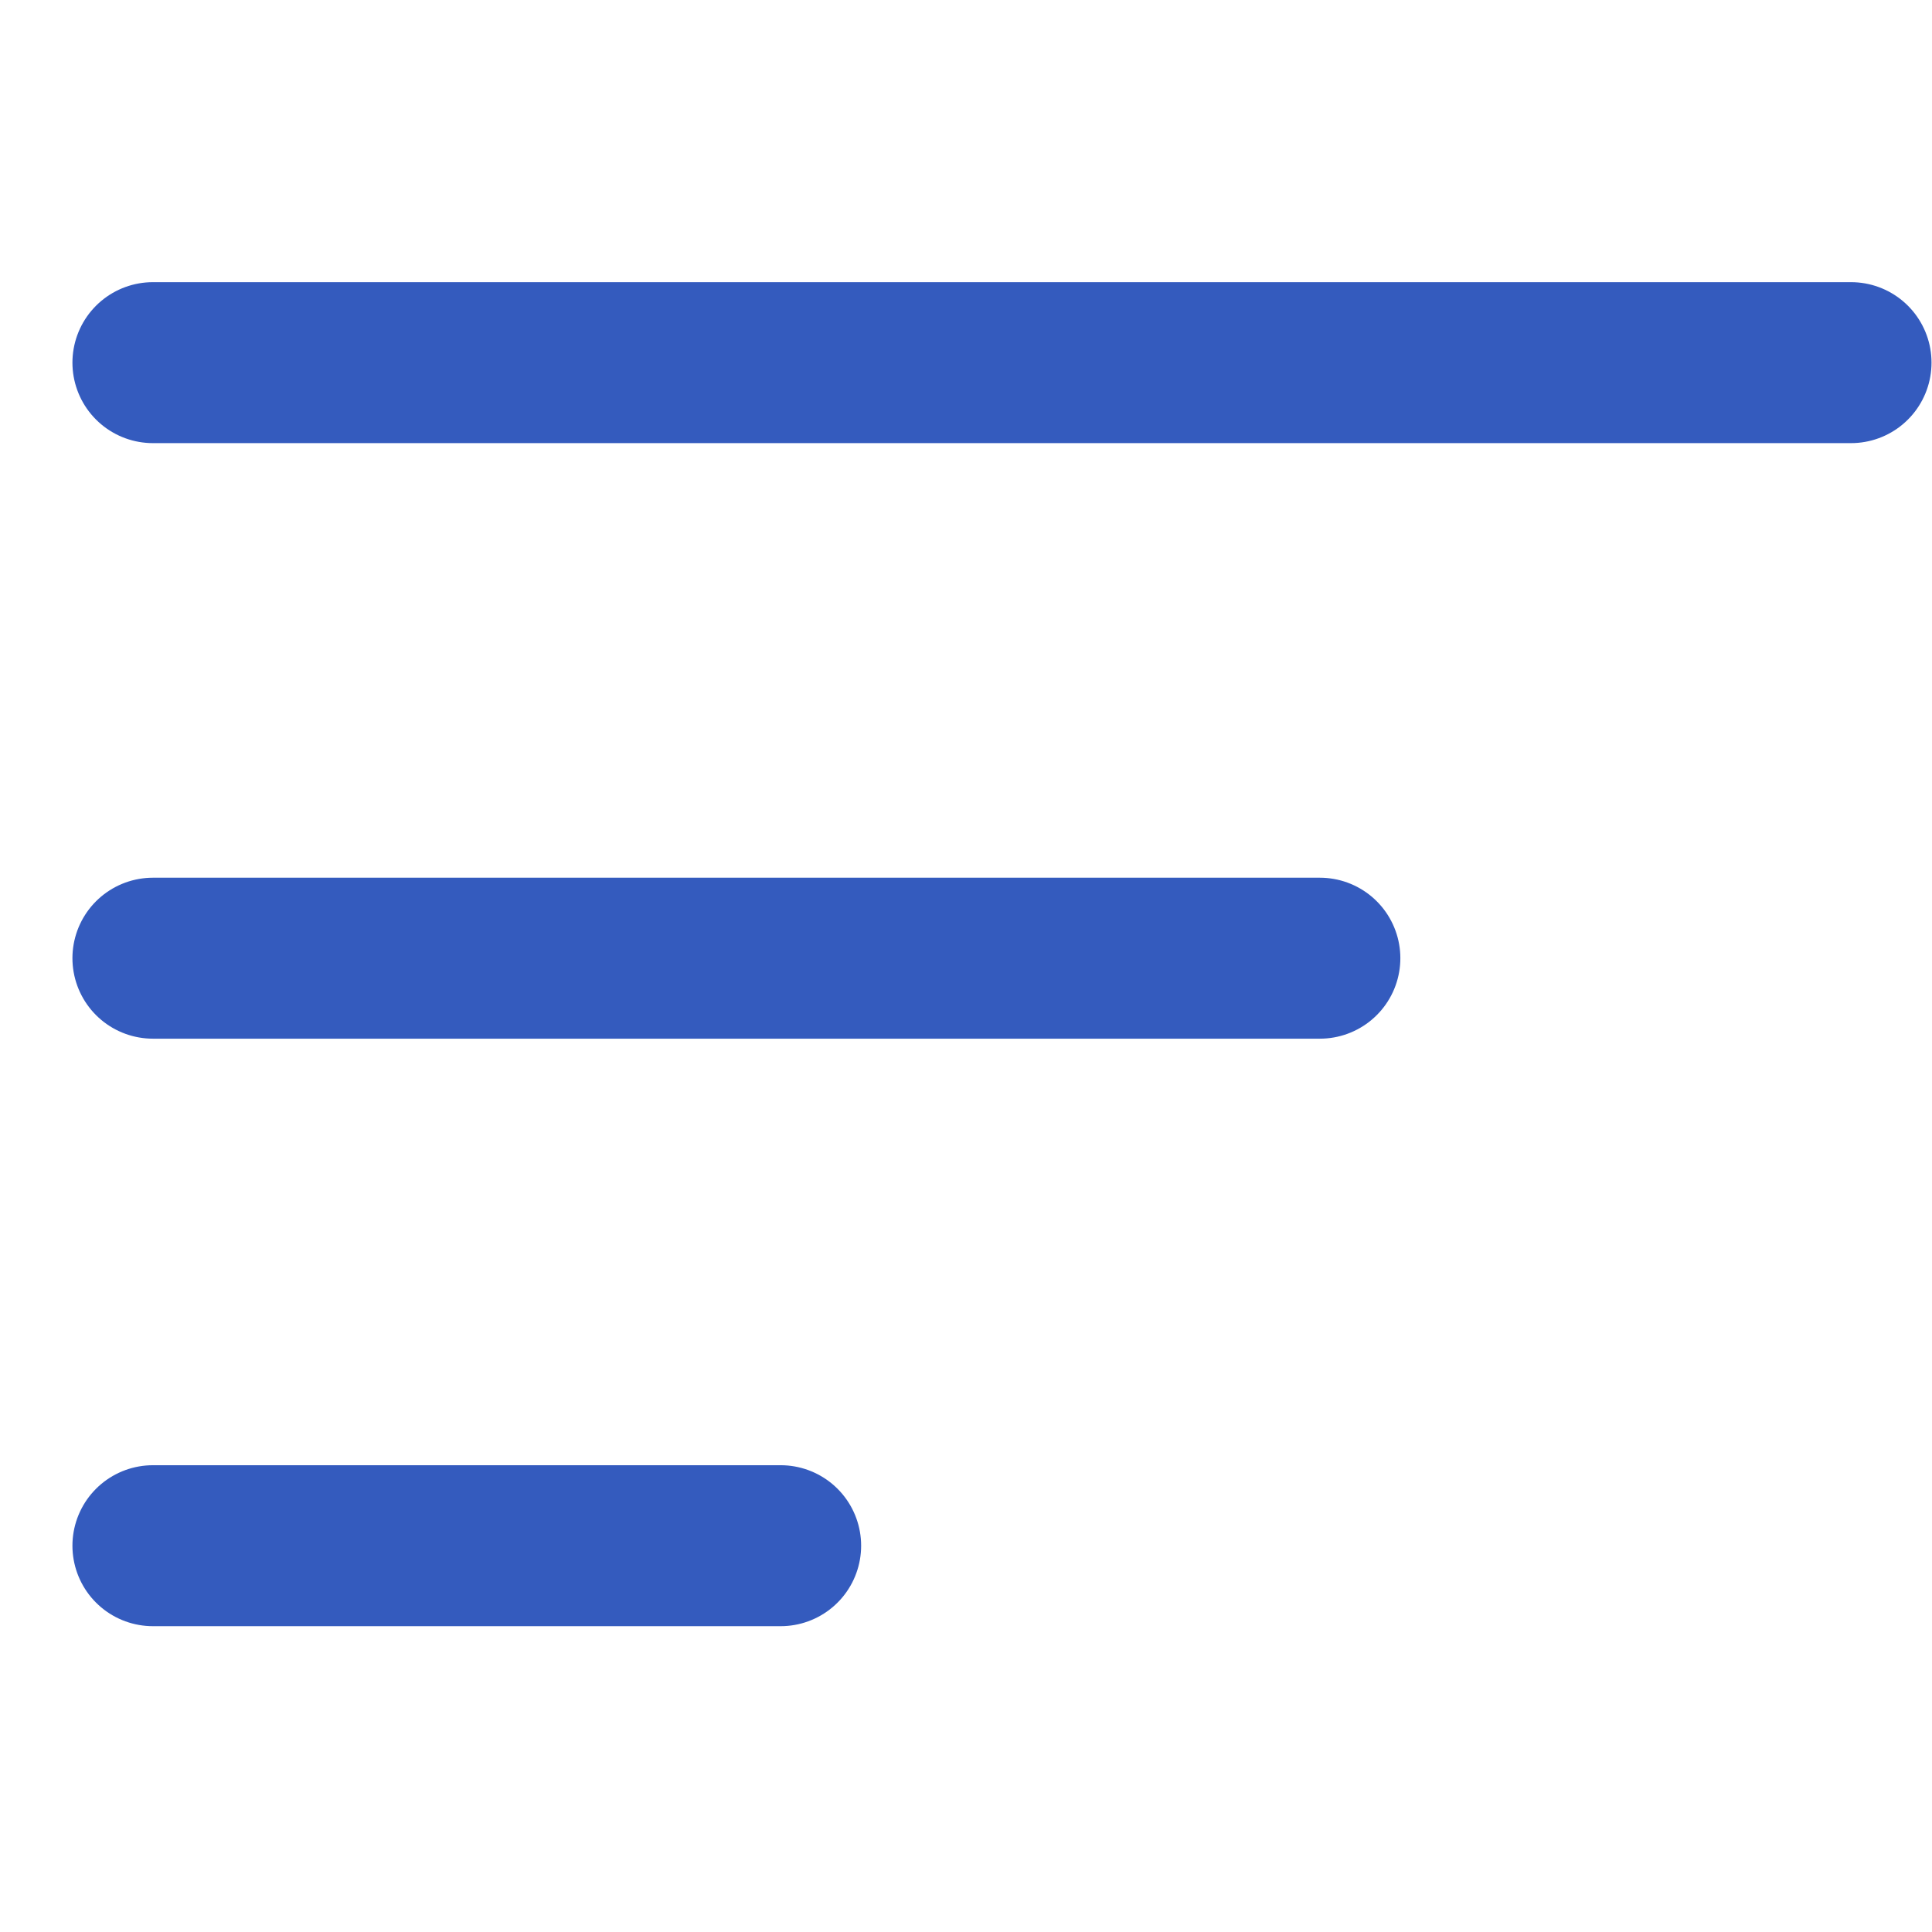 <?xml version="1.0" encoding="UTF-8"?> <!-- Generator: Adobe Illustrator 25.4.1, SVG Export Plug-In . SVG Version: 6.00 Build 0) --> <svg xmlns:cc="http://creativecommons.org/ns#" xmlns:dc="http://purl.org/dc/elements/1.1/" xmlns:inkscape="http://www.inkscape.org/namespaces/inkscape" xmlns:rdf="http://www.w3.org/1999/02/22-rdf-syntax-ns#" xmlns:sodipodi="http://sodipodi.sourceforge.net/DTD/sodipodi-0.dtd" xmlns:svg="http://www.w3.org/2000/svg" xmlns="http://www.w3.org/2000/svg" xmlns:xlink="http://www.w3.org/1999/xlink" id="svg2" x="0px" y="0px" viewBox="0 0 32 32" style="enable-background:new 0 0 32 32;" xml:space="preserve"> <style type="text/css"> .st0{fill:#333333;stroke:#345BBE;stroke-width:2;stroke-linecap:round;stroke-linejoin:round;stroke-miterlimit:5.333;} </style> <g id="g10" transform="matrix(1.333,0,0,-1.333,0,32)"> <path id="path168" class="st0" d="M1.9,19.5H23"></path> <path id="path170" class="st0" d="M1.9,12.1h14.5"></path> <path id="path981" class="st0" d="M1.9,4.8h7.8"></path> </g> </svg> 